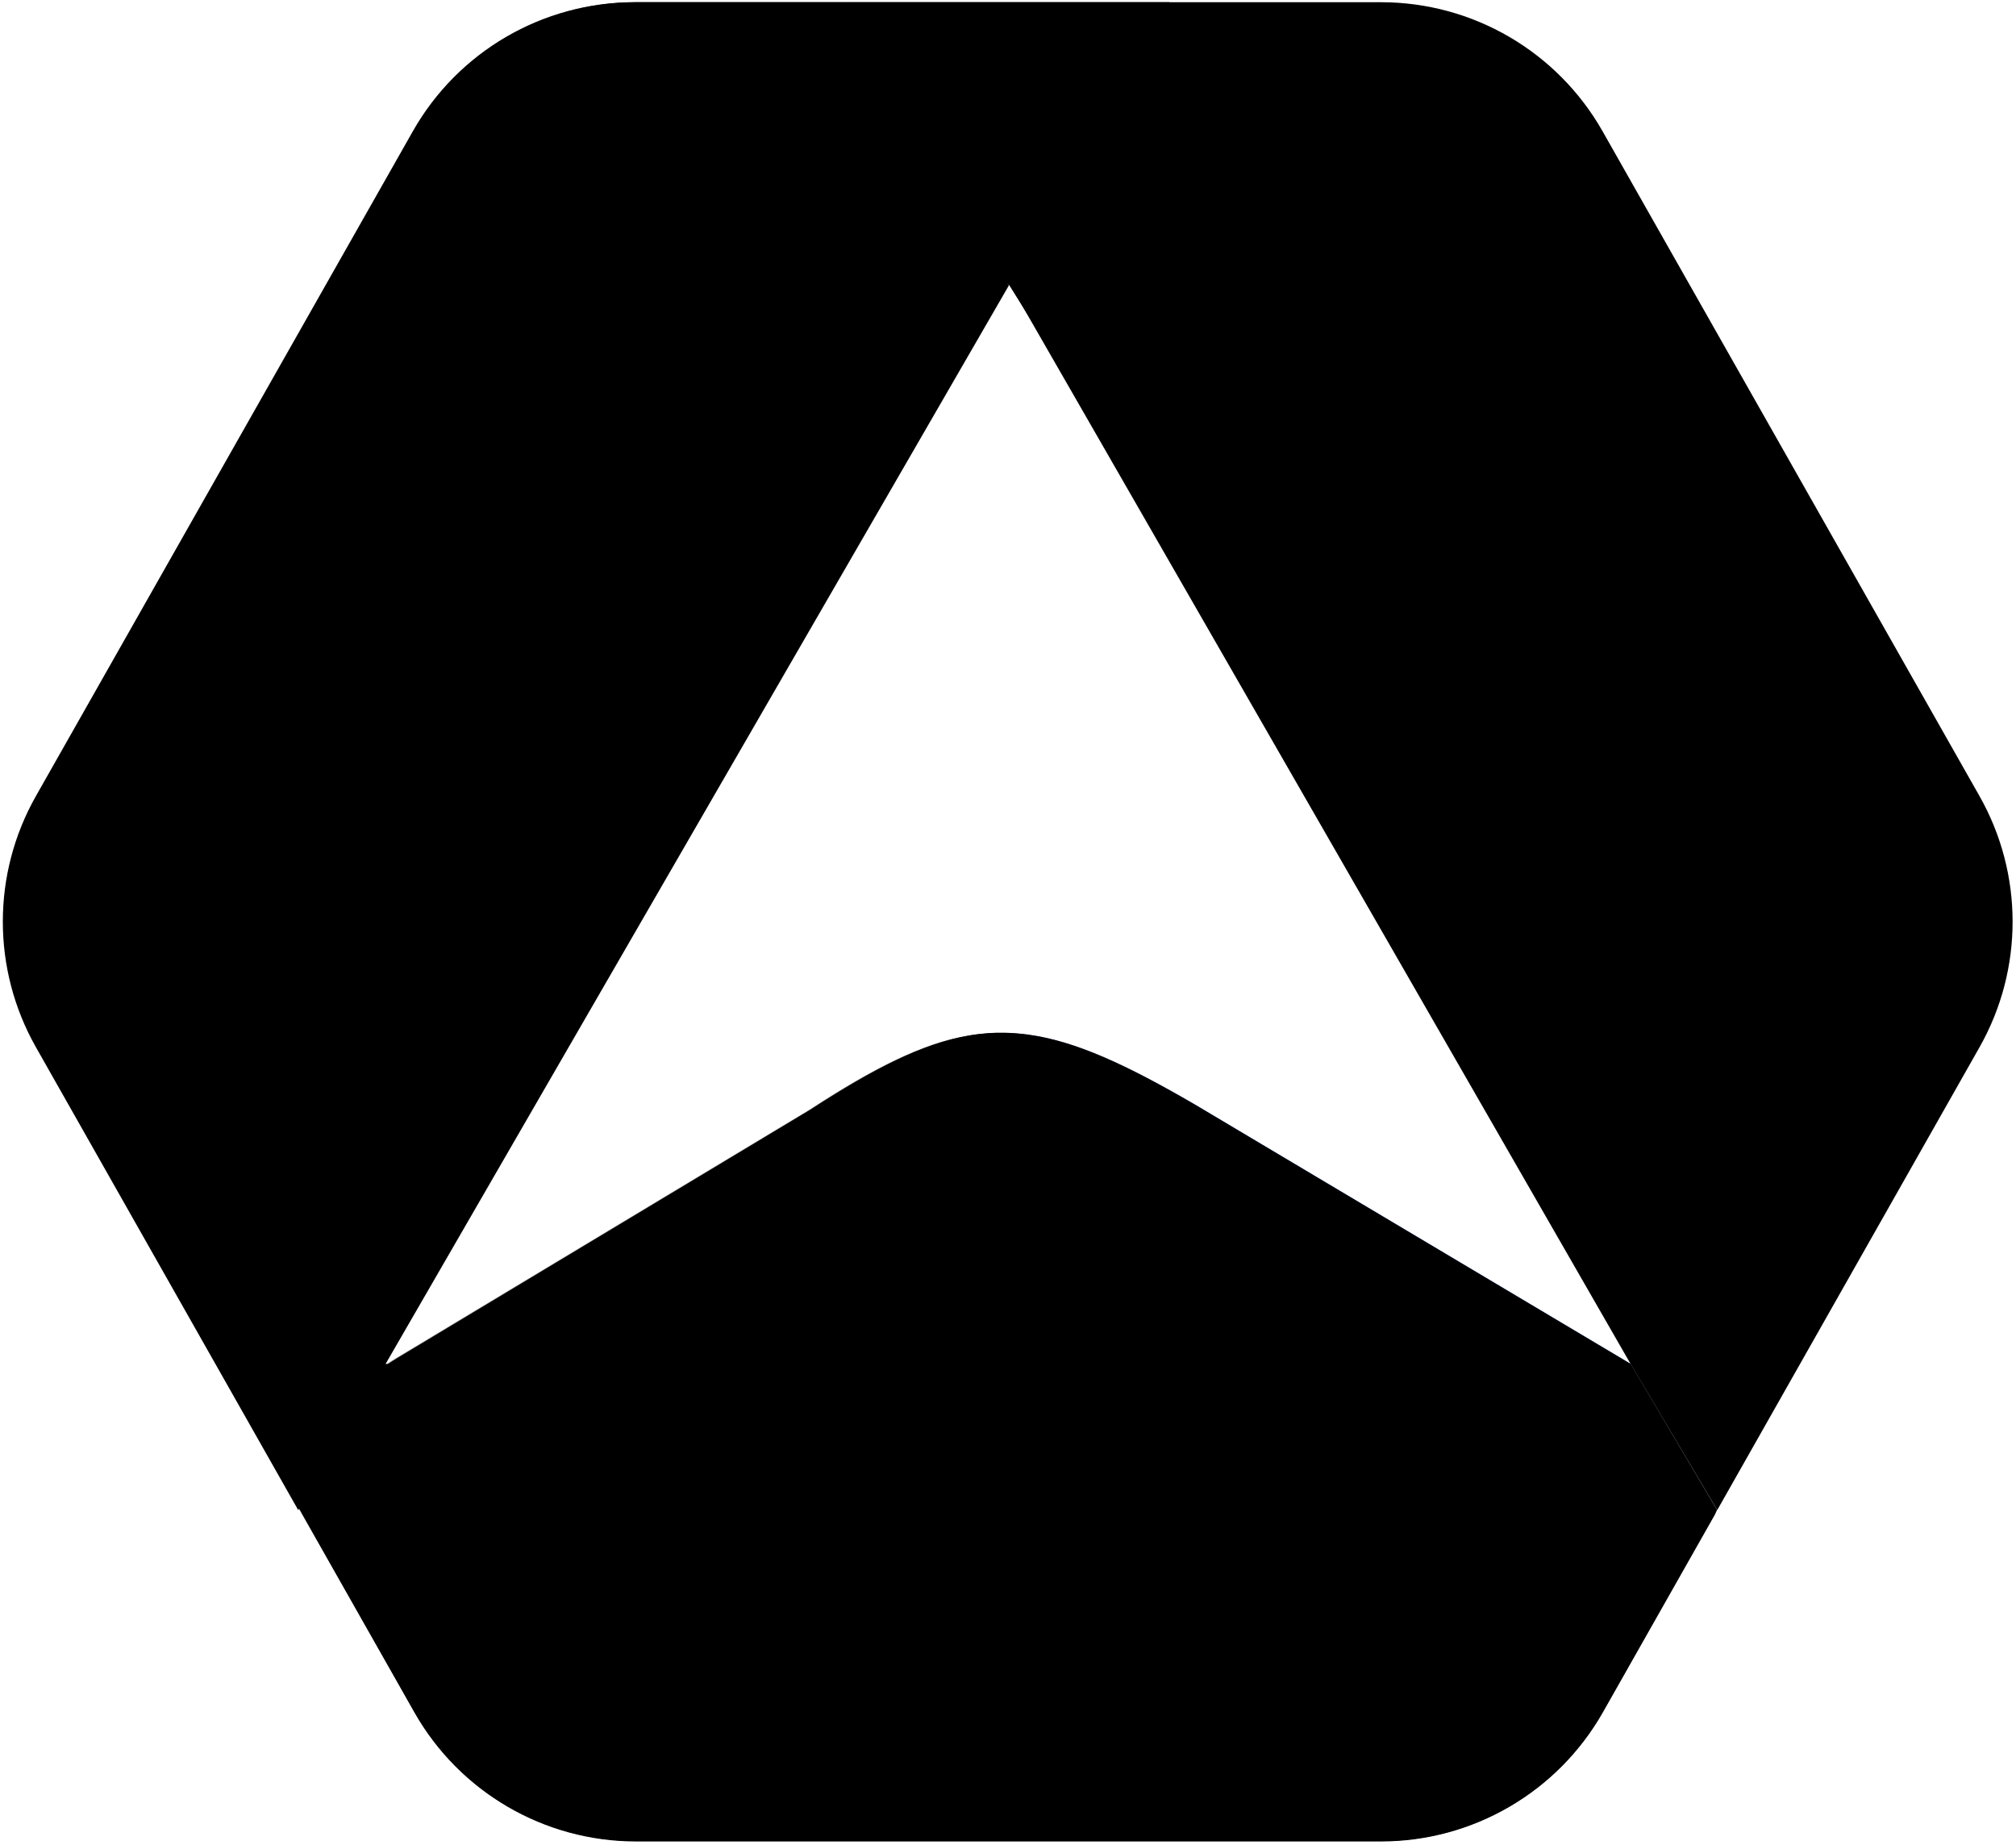 <?xml version="1.0" encoding="UTF-8"?>
<svg width="200px" height="183px" viewBox="0 0 200 183" version="1.1" xmlns="http://www.w3.org/2000/svg" xmlns:xlink="http://www.w3.org/1999/xlink">
    <title>safari-pinned-tab</title>
    <defs>
        <linearGradient x1="30.773%" y1="60.61%" x2="90.782%" y2="38.565%" id="linearGradient-1">
            <stop stop-color="#9D95FF" offset="1%"></stop>
            <stop stop-color="#9093FC" offset="17%"></stop>
            <stop stop-color="#558BED" offset="100%"></stop>
        </linearGradient>
    </defs>
    <g id="页面-1" stroke="none" stroke-width="1" fill="none" fill-rule="evenodd">
        <g id="safari-pinned-tab" fill-rule="nonzero">
            <path d="M170.326,149.798 L161.763,135.312 L38.255,135.312 L100.089,28.315 L83.941,0.22 L63.11,0.22 C54.005,0.226 45.607,5.13 41.128,13.056 L3.739,79.003 C-0.642,86.734 -0.642,96.198 3.739,103.929 L29.917,150.125 L41.11,169.881 C45.592,177.79 53.978,182.681 63.068,182.688 L137.015,182.688 C146.118,182.686 154.518,177.796 159.015,169.881 L170.154,150.22 L170.154,150.22 L170.326,149.798 Z" id="路径" fill="#000000"></path>
            <path d="M161.78,135.312 L38.487,135.312 L38.997,135.009 L80.374,110.136 C86.76,105.982 91.555,103.549 96.077,102.76 C96.181,102.736 96.286,102.718 96.392,102.706 C96.688,102.659 96.985,102.617 97.276,102.588 C97.792,102.528 98.303,102.493 98.813,102.475 L99.739,102.475 C100.473,102.494 101.206,102.552 101.935,102.647 C106.682,103.282 111.709,105.614 118.593,109.602 L161.513,135.151 L161.78,135.312 Z" id="路径" fill="url(#linearGradient-1)"></path>
            <path d="M170.326,149.798 L170.119,150.16 L158.991,169.84 C154.509,177.748 146.123,182.639 137.033,182.647 L63.086,182.647 C53.998,182.629 45.617,177.741 41.128,169.84 L29.947,150.107 L29.947,150.107 L29.947,150.107 L38.469,135.312 L38.908,135.045 L80.35,110.119 C86.748,105.964 91.543,103.525 96.077,102.742 C96.181,102.718 96.286,102.7 96.392,102.688 C96.688,102.641 96.985,102.599 97.276,102.57 C97.792,102.51 98.303,102.475 98.813,102.457 L99.739,102.457 C100.473,102.477 101.206,102.534 101.935,102.629 C106.682,103.27 111.697,105.596 118.552,109.585 L161.507,135.151 L161.745,135.294 L170.326,149.798 Z" id="路径" fill="#000000"></path>
            <g id="编组" opacity="0.5" transform="translate(37.982, 102.077)" fill="#000000">
                <path d="M80.469,7.525 C64.119,-1.893 58.077,-2.249 42.255,8.059 L0.368,33.234 L42.255,13.389 C58.077,3.08 64.119,3.436 80.469,12.861 L123.662,33.234 L80.469,7.525 Z" id="路径"></path>
            </g>
            <path d="M196.386,103.887 L170.154,150.178 L170.154,150.178 L170.362,149.816 L161.763,135.312 L161.763,135.312 L100.172,28.172 L100.089,28.315 L83.941,0.22 L137.033,0.22 C146.124,0.23 154.509,5.123 158.991,13.033 L196.38,78.979 C200.755,86.705 200.758,96.16 196.386,103.887 Z" id="路径" fill="#000000"></path>
            <path d="M3.561,103.887 L29.792,150.178 L29.792,150.178 L29.585,149.816 L38.166,135.312 L38.166,135.312 L99.757,28.172 L99.84,28.315 L115.988,0.22 L62.908,0.22 C53.817,0.23 45.431,5.123 40.95,13.033 L3.561,78.979 C-0.813,86.706 -0.813,96.161 3.561,103.887 Z" id="路径" fill="#000000"></path>
            <polygon id="路径" fill="#000000" points="115.988 0.142 99.964 28.036 102.932 32.783"></polygon>
        </g>
    </g>
</svg>